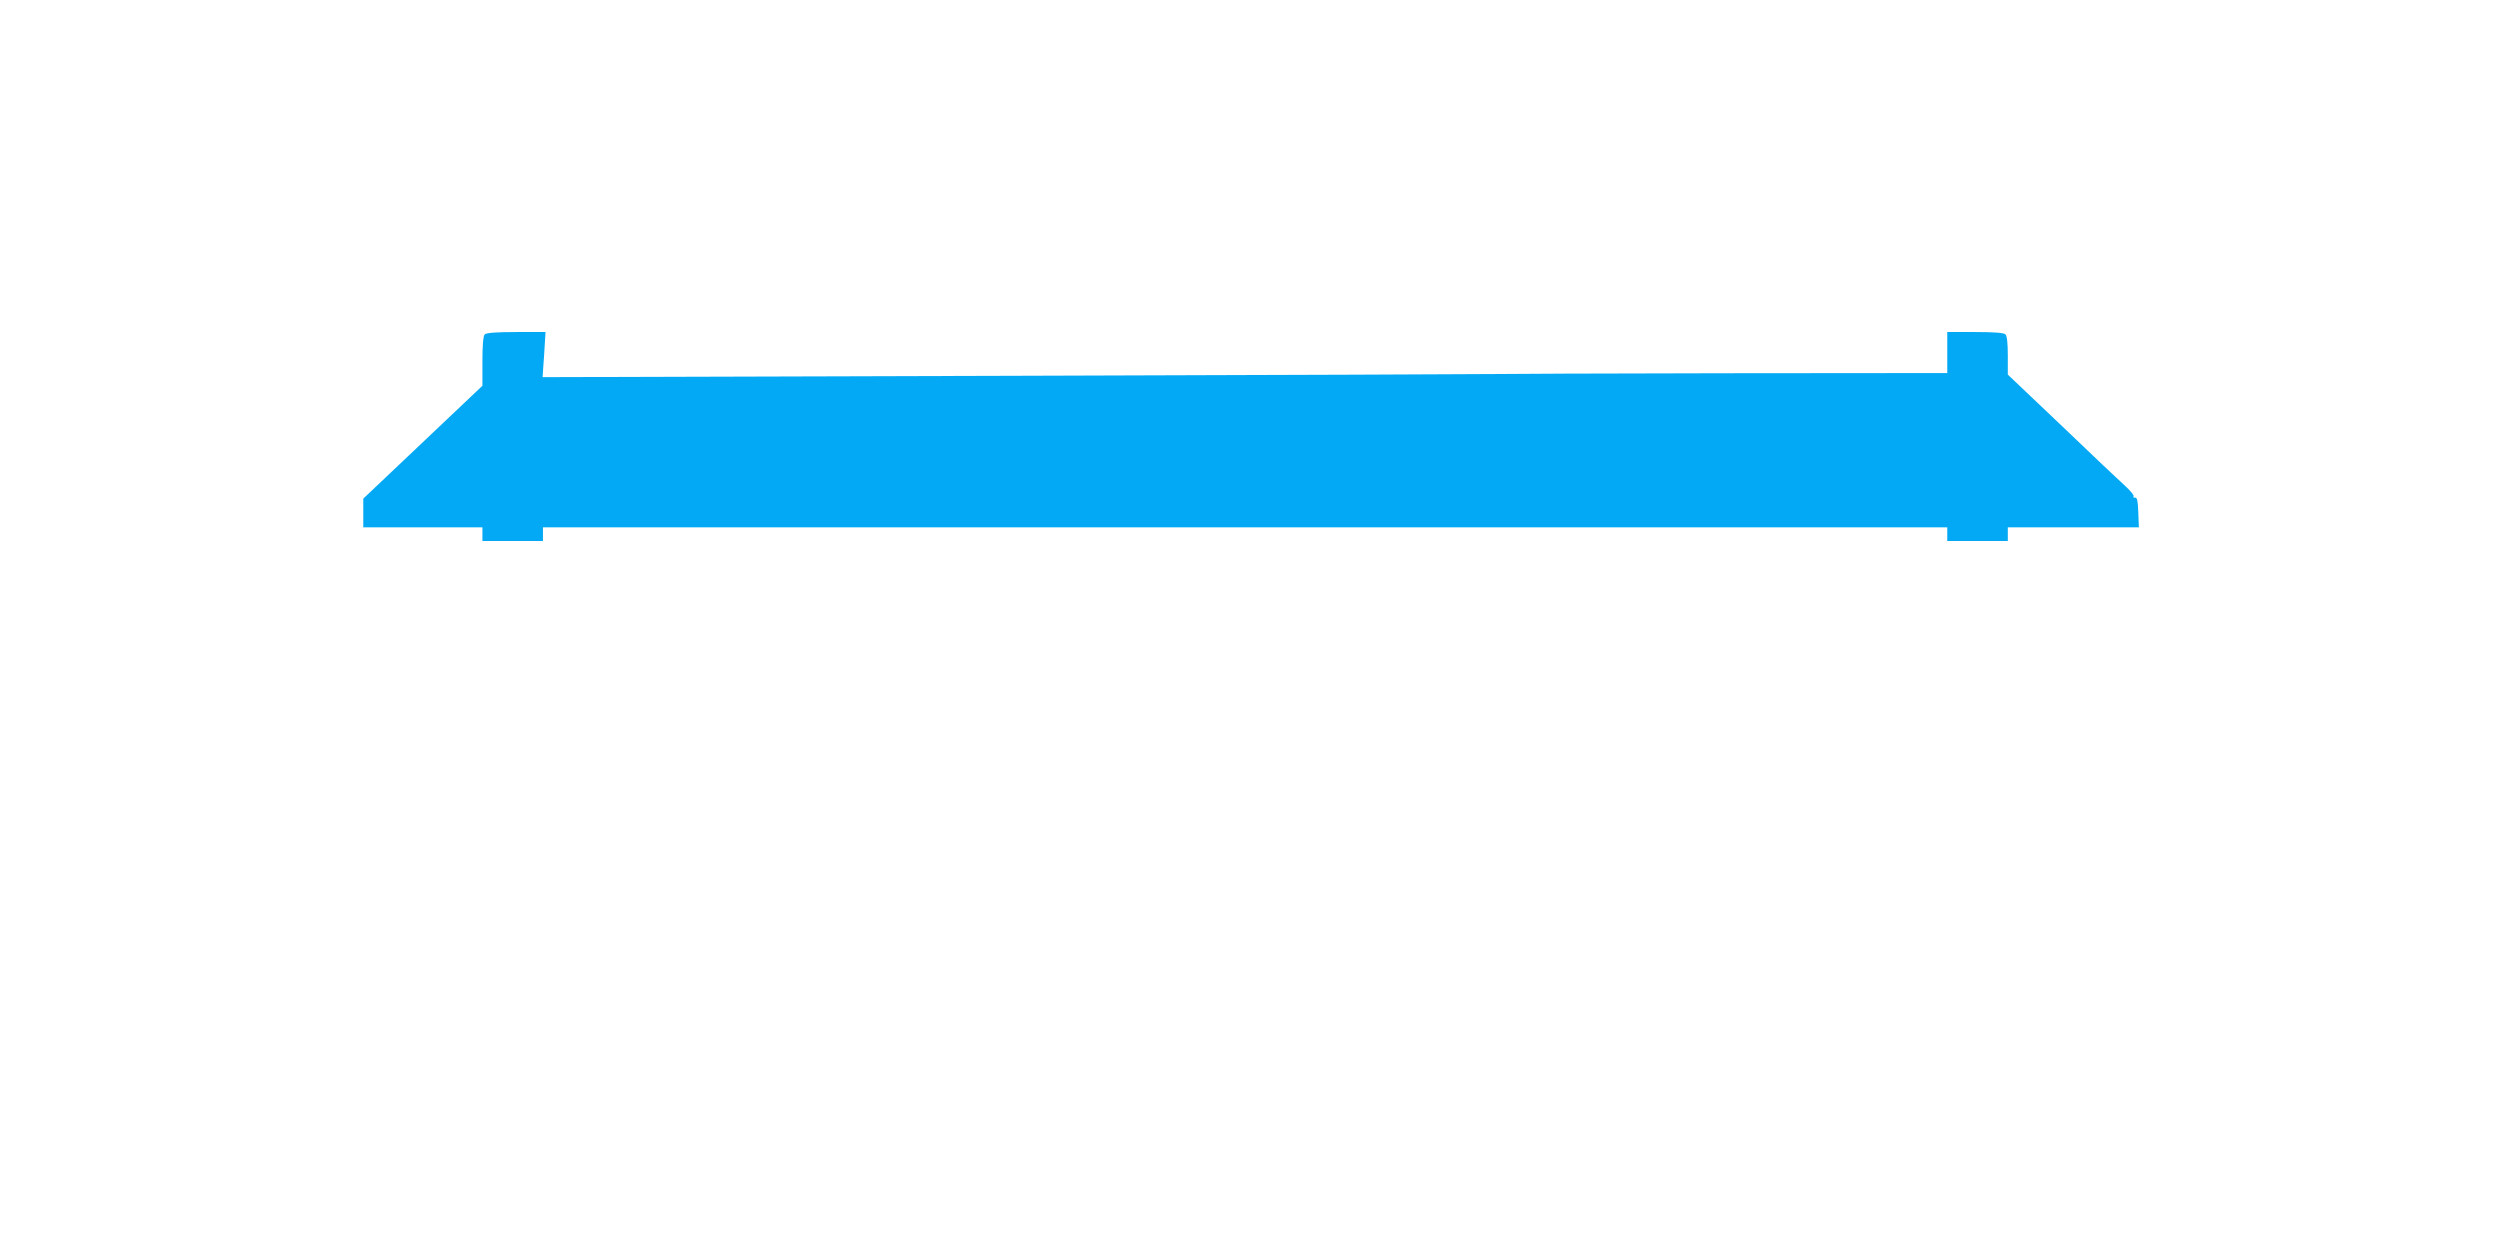 <?xml version="1.0" standalone="no"?>
<!DOCTYPE svg PUBLIC "-//W3C//DTD SVG 20010904//EN"
 "http://www.w3.org/TR/2001/REC-SVG-20010904/DTD/svg10.dtd">
<svg version="1.0" xmlns="http://www.w3.org/2000/svg"
 width="1280pt" height="640pt" viewBox="0 0 1280 640"
 preserveAspectRatio="xMidYMid meet">
<g transform="translate(0,640) scale(0.1,-0.1)"
fill="#03a9f4" stroke="none">
<path d="M2482 4688 c-8 -8 -12 -53 -12 -137 l0 -126 -305 -289 -305 -289 0
-73 0 -74 305 0 305 0 0 -35 0 -35 155 0 155 0 0 35 0 35 3595 0 3595 0 0 -35
0 -35 155 0 155 0 0 35 0 35 335 0 336 0 -3 78 c-2 57 -6 76 -16 74 -8 -1 -11
2 -8 7 3 5 -16 28 -42 52 -26 23 -172 161 -324 307 l-278 264 0 97 c0 62 -4
101 -12 109 -8 8 -57 12 -155 12 l-143 0 0 -105 0 -105 -1142 -1 c-629 -1
-1152 -3 -1163 -4 -11 -1 -1115 -5 -2453 -9 l-2434 -7 8 115 7 116 -150 0
c-102 0 -153 -4 -161 -12z"/>
</g>
</svg>
